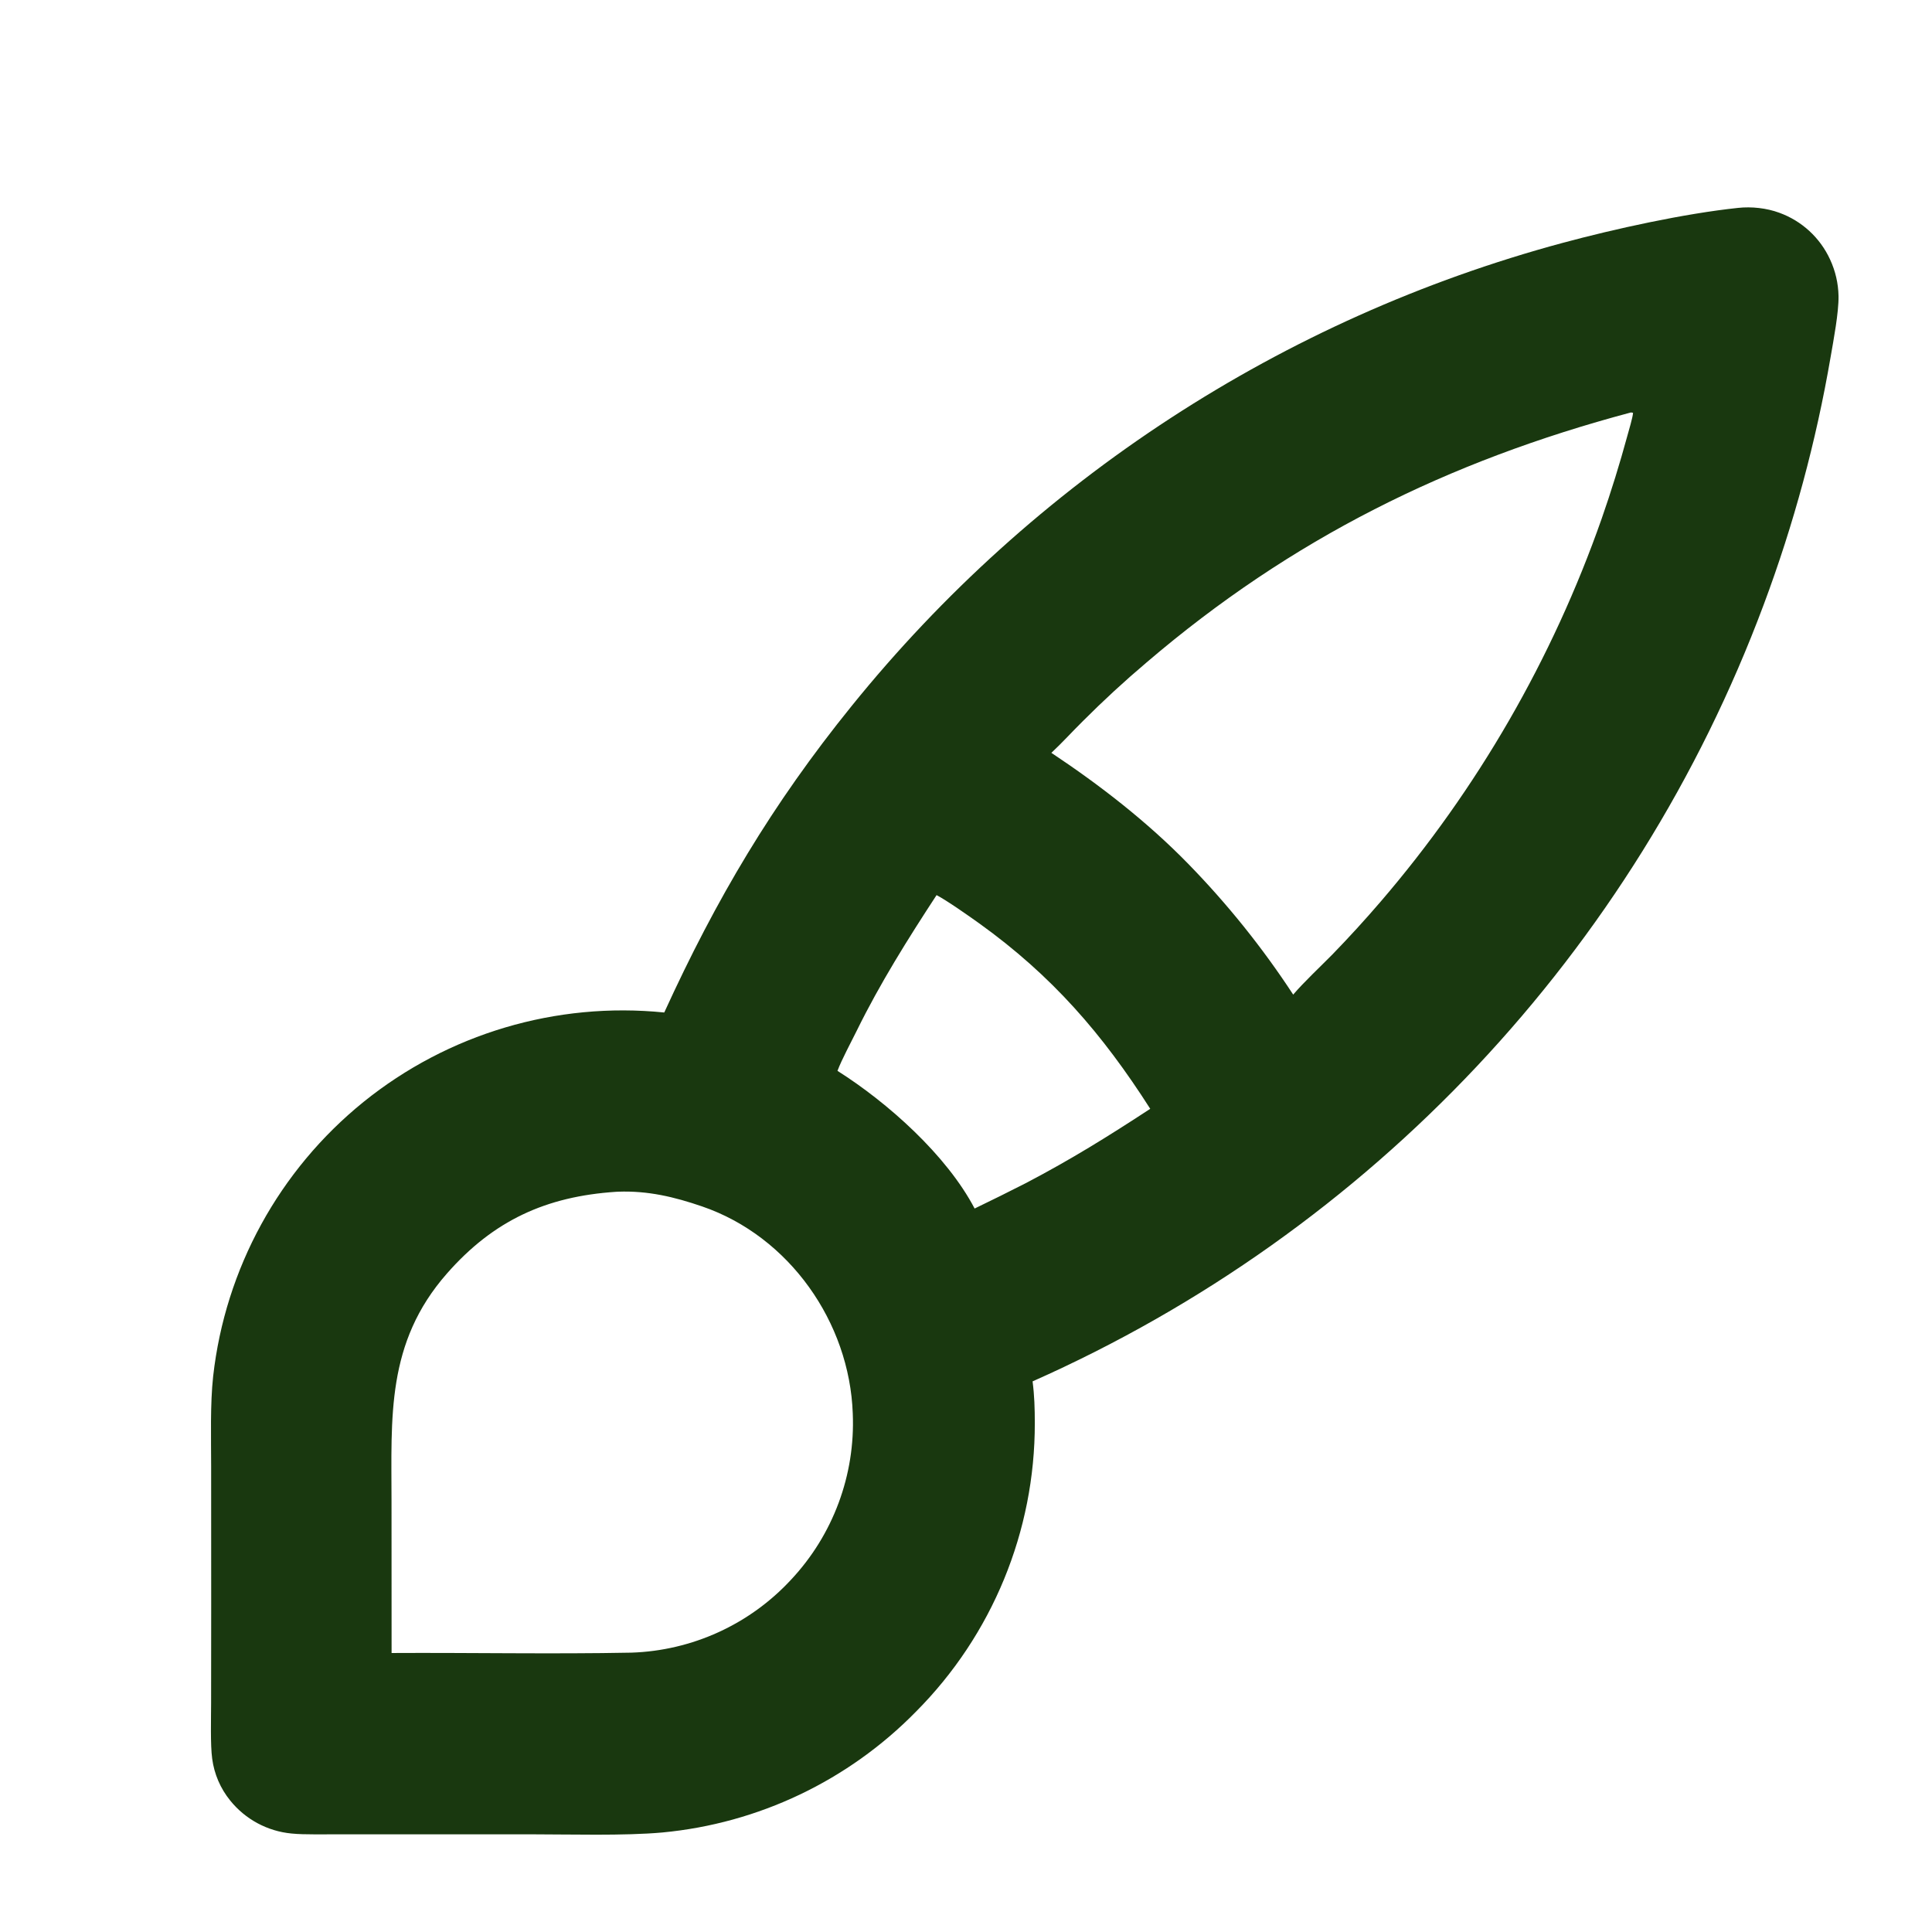 <?xml version="1.0" encoding="utf-8" ?><svg xmlns="http://www.w3.org/2000/svg" xmlns:xlink="http://www.w3.org/1999/xlink" width="1024" height="1024" viewBox="0 0 1024 1024"><path fill="#19380F" transform="scale(1.996 1.996)" d="M461.556 55.202C465.122 54.816 469.106 55.252 472.472 56.492C478.461 58.66 483.327 63.145 485.977 68.937C487.382 71.969 488.141 75.26 488.205 78.6C488.284 82.931 486.876 90.326 486.111 94.757C482.263 117.188 476.316 139.208 468.348 160.527C434.001 252.598 364.017 326.954 274.194 366.811C274.682 370.606 274.78 374.012 274.783 377.847C274.846 406.585 263.488 434.171 243.209 454.533C225.264 472.836 201.419 484.196 175.9 486.599C165.758 487.516 151.229 487.086 140.642 487.084L83.244 487.095C81.382 487.09 79.25 487.063 77.407 486.875C71.017 486.27 65.142 483.106 61.119 478.104C58.532 474.919 56.88 471.078 56.345 467.01C55.837 463.289 56.055 456.167 56.057 452.165L56.081 425.703L56.067 389.355C56.064 381.757 55.792 372.877 56.6 365.463C59.813 336.875 74.157 310.702 96.526 292.612C118.981 274.49 147.677 265.955 176.386 268.86C190.187 238.684 205.011 213.612 226.091 187.54C274.487 127.608 340.611 84.532 414.99 64.486C428.801 60.765 447.225 56.712 461.556 55.202ZM167.639 438.847C183.803 438.322 199.082 431.343 210.062 419.47C221.225 407.563 227.129 391.665 226.445 375.358C225.599 351.137 209.595 328.297 186.442 320.357C179.056 317.824 172.065 316.155 164.16 316.444C163.978 316.451 163.796 316.46 163.614 316.471C144.975 317.702 131.039 324.093 118.676 338.176C102.501 356.599 103.96 376.305 103.965 398.837L103.983 438.942C125.041 438.825 146.66 439.256 167.639 438.847ZM279.183 199.91C292.096 208.503 304.575 218.174 315.433 229.291C325.861 239.964 335.227 251.625 343.398 264.11C346.219 260.796 350.672 256.631 353.801 253.454C358.211 248.914 362.481 244.24 366.604 239.438C392.334 209.483 412.245 174.987 425.312 137.723C427.839 130.48 430.111 123.15 432.125 115.747C432.485 114.432 433.593 110.751 433.64 109.611C433.454 109.582 433.269 109.553 433.084 109.523C384.506 122.469 342.952 142.998 304.426 175.937C298.587 180.879 292.959 186.065 287.556 191.48C284.833 194.164 281.884 197.409 279.183 199.91ZM222.383 284.353C235.79 292.834 251.387 306.77 258.802 320.913C263.404 318.697 267.979 316.428 272.527 314.105C284.502 307.82 294.123 301.837 305.437 294.435C292.735 274.545 279.358 259.072 259.998 245.174C257.521 243.396 251.379 239.078 248.697 237.69C241.059 249.37 233.67 261.137 227.512 273.678C225.987 276.784 223.568 281.223 222.383 284.353Z"/></svg>